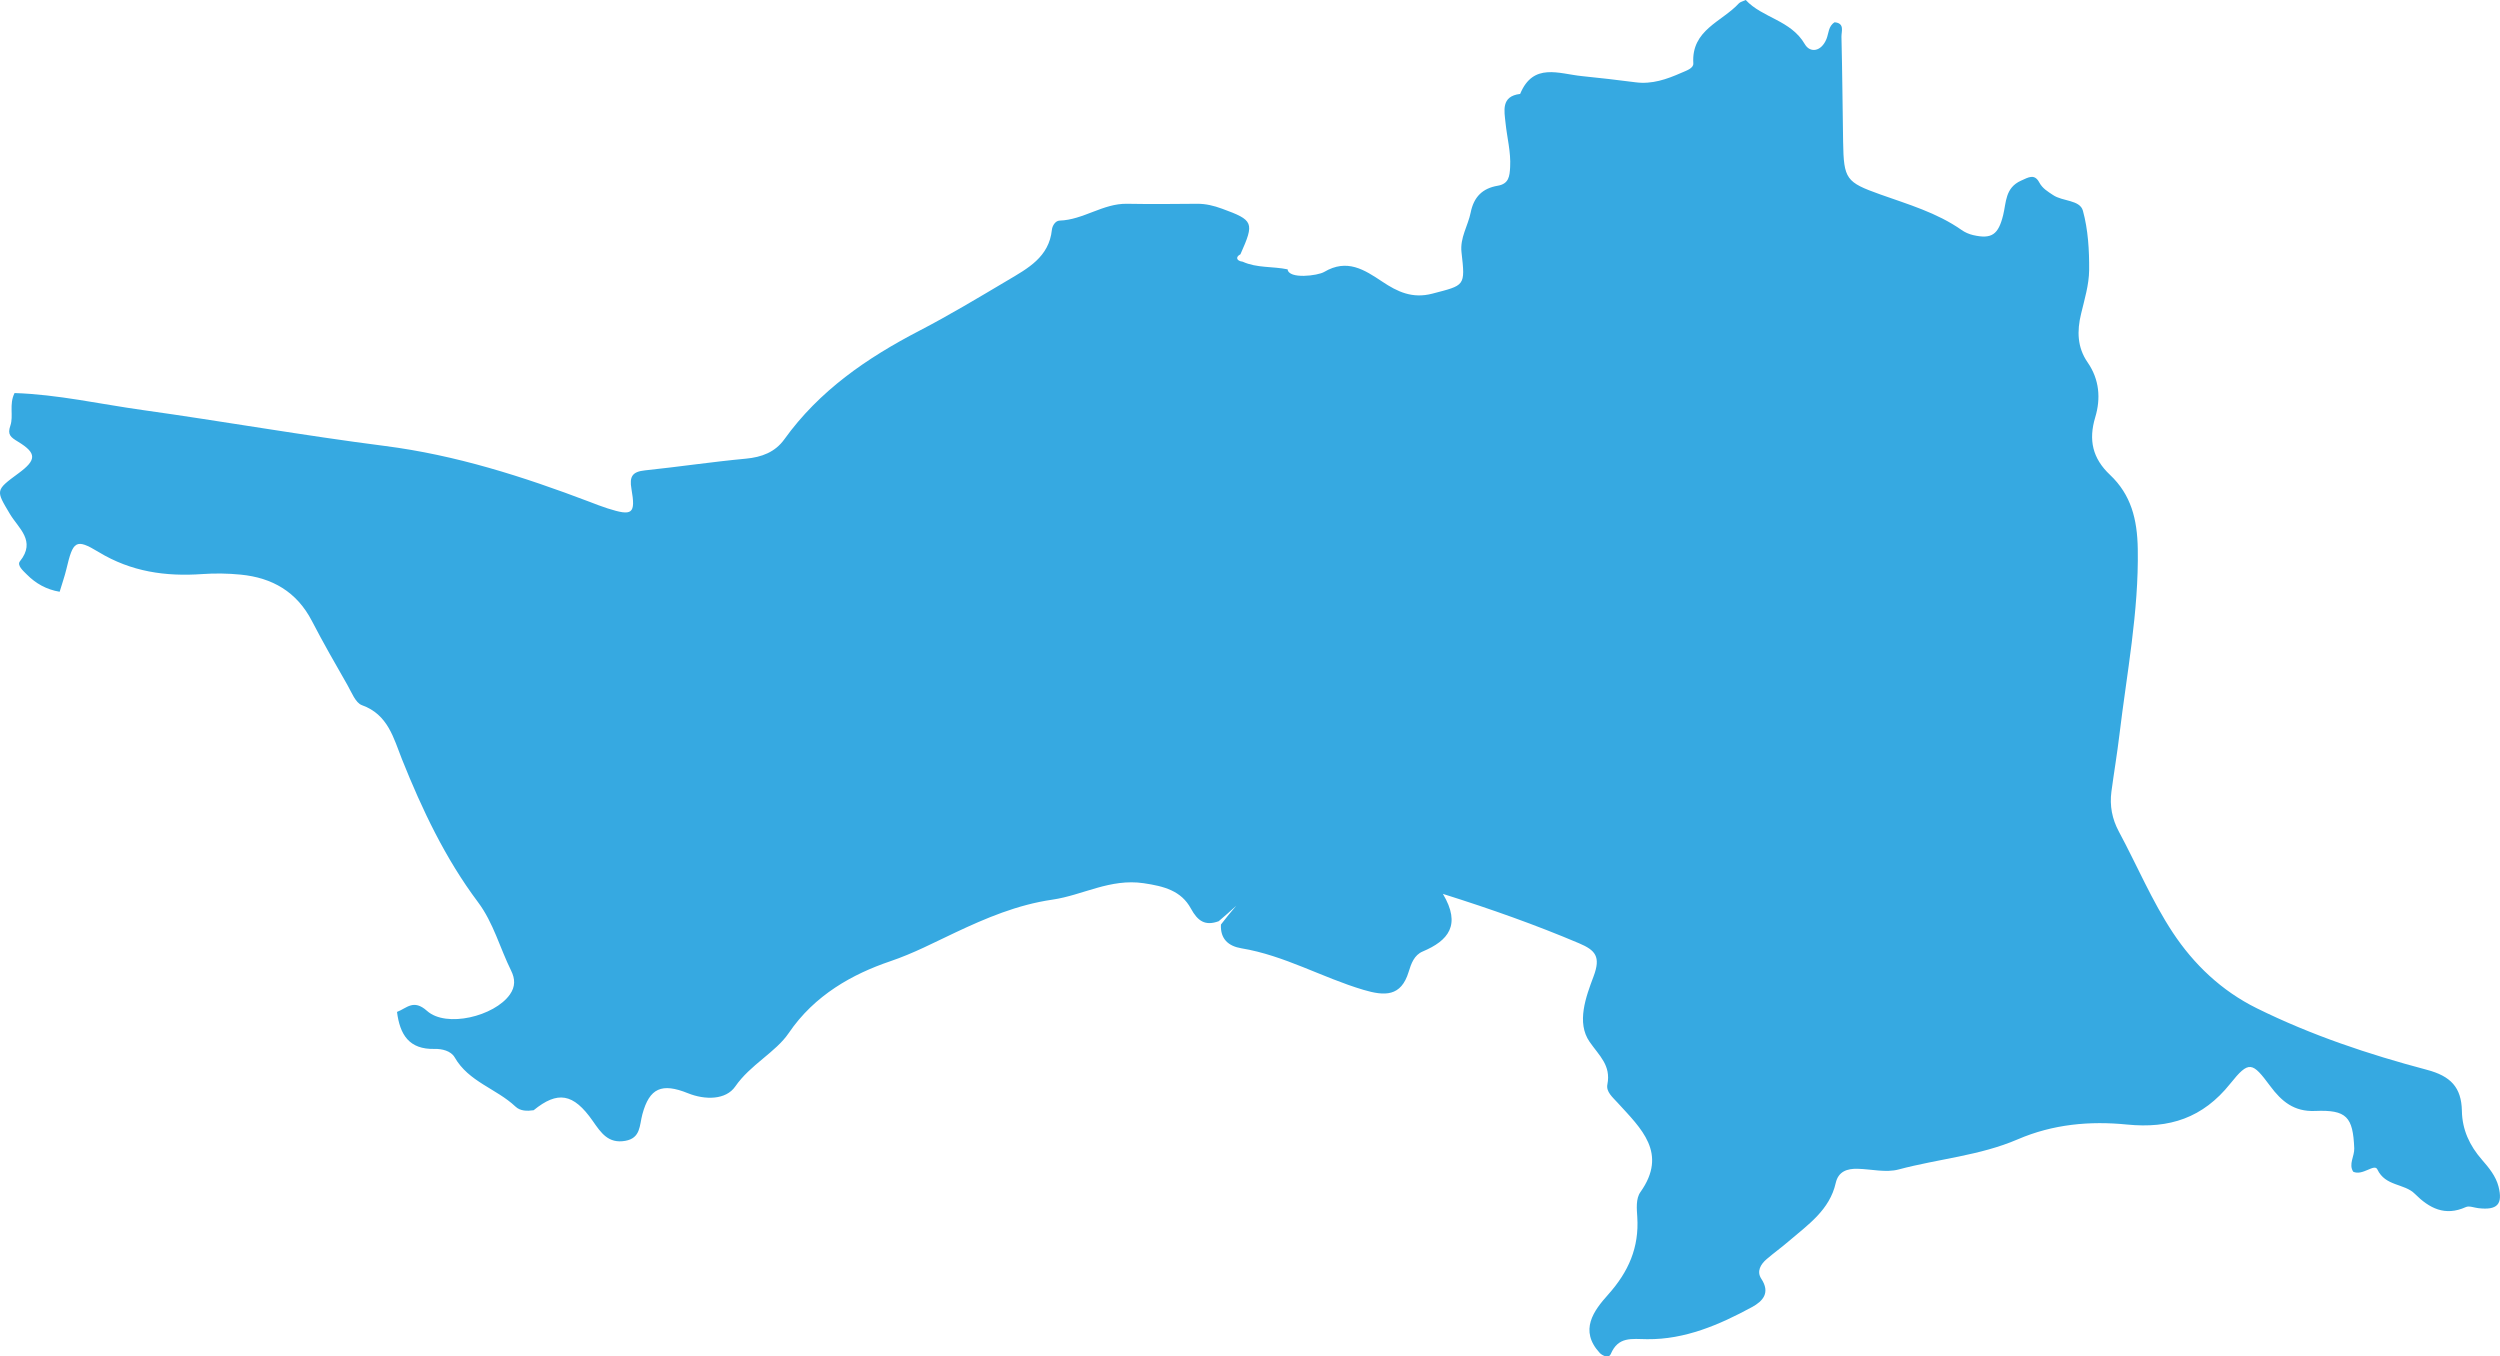 <?xml version="1.0" encoding="UTF-8"?>
<svg id="_Слой_2" data-name="Слой 2" xmlns="http://www.w3.org/2000/svg" viewBox="0 0 587.13 318.57">
  <defs>
    <style>
      .cls-1 {
        fill: #36a9e1;
        stroke-width: 0px;
      }
    </style>
  </defs>
  <g id="_Слой_1-2" data-name="Слой 1">
    <path id="_7" data-name="7" class="cls-1" d="m586.79,278.69c-.63-2.48-2.28-4.46-3.89-6.31-2.92-3.34-4.65-7.09-4.72-11.48-.1-5.54-2.65-8.18-8.2-9.65-13.71-3.63-27.17-8.13-39.97-14.46-8.3-4.1-14.8-10.33-19.72-17.77-4.92-7.45-8.42-15.82-12.67-23.72-1.61-3-2.18-6.08-1.75-9.38.59-4.43,1.34-8.84,1.87-13.28,1.74-14.54,4.57-28.93,4.32-43.74-.12-7-1.58-12.71-6.53-17.39-4.09-3.86-5.07-8.15-3.46-13.51,1.33-4.41.99-8.87-1.78-12.88-2.45-3.53-2.53-7.38-1.54-11.44.81-3.38,1.86-6.82,1.89-10.23.04-4.67-.24-9.49-1.46-13.95-.71-2.6-4.76-2.16-7.01-3.69-1.24-.83-2.47-1.52-3.24-2.96-1.12-2.1-2.51-1.23-4.31-.41-3.72,1.68-3.44,5.1-4.17,8.06-1.12,4.57-2.66,5.73-7.07,4.71-.95-.22-1.91-.64-2.7-1.2-5.81-4.07-12.55-6.01-19.1-8.35-8.02-2.87-8.58-3.54-8.72-12.35-.13-8.23-.19-16.46-.39-24.68-.03-1.23.83-3.17-1.6-3.4-1.49.89-1.38,2.61-1.92,3.93-1.23,3.02-3.86,3.32-5.08,1.22-3.29-5.68-9.97-6.15-13.88-10.38-.74.35-1.3.45-1.61.79-3.99,4.35-11.19,6.22-10.7,14.08.08,1.19-1.65,1.72-2.78,2.22-3.45,1.52-6.94,2.76-10.84,2.23-4.18-.55-8.38-1.02-12.58-1.45-5.37-.54-11.4-3.25-14.47,4.19-4.55.54-3.71,4.02-3.43,6.82.35,3.45,1.28,6.82,1.08,10.36-.12,2.14-.28,3.93-2.91,4.38-3.55.6-5.62,2.59-6.36,6.31-.63,3.11-2.54,5.91-2.15,9.32.92,8.03.79,7.71-6.83,9.71-4.72,1.24-8.22-.44-11.77-2.81-4.22-2.81-8.27-5.47-13.66-2.28-1.5.89-8.32,1.75-8.58-.61-3.49-.74-7.2-.27-10.56-1.8-1.49-.18-1.72-1.12-.52-1.74,3.34-7.48,3.09-8-4.33-10.71-1.92-.7-3.78-1.16-5.81-1.15-5.49.05-10.99.1-16.48,0-5.65-.11-10.27,3.78-15.85,3.95-.95.03-1.7,1.14-1.81,2.17-.67,6.41-5.67,9.06-10.37,11.85-6.86,4.07-13.71,8.19-20.78,11.86-12.3,6.39-23.47,14.05-31.68,25.48-2.17,3.02-5.3,4.2-9.03,4.55-7.92.74-15.8,1.92-23.71,2.75-2.93.31-3.69,1.4-3.17,4.36,1.03,5.91.23,6.43-5.63,4.56-1.43-.45-2.82-1.01-4.22-1.54-15.61-5.93-31.4-10.98-48.1-13.12-19-2.43-37.88-5.77-56.85-8.43-10.03-1.4-19.98-3.67-30.08-3.99-1.34,2.7-.19,5.34-.99,7.67-.72,2.1.02,2.67,1.85,3.78,4.42,2.7,4.27,4.29.11,7.36-5.54,4.08-5.39,3.99-2.04,9.62,1.97,3.31,6.19,6.29,2.34,11.07-.77.95.77,2.26,1.6,3.1,2.1,2.12,4.6,3.54,7.72,4.07.59-1.99,1.18-3.63,1.58-5.31,1.57-6.62,2.17-7.3,7.58-4.02,7.65,4.64,15.72,5.78,24.36,5.17,2.98-.21,6.01-.16,8.98.13,7.42.72,13.19,4.03,16.74,10.88,2.63,5.08,5.49,10.06,8.34,15.04.98,1.71,1.9,4.2,3.41,4.74,6.15,2.2,7.44,7.77,9.41,12.71,4.74,11.84,10.16,23.29,17.85,33.55,3.64,4.86,5.14,10.76,7.79,16.11.93,1.89,1.03,3.71-.32,5.61-3.62,5.08-14.91,7.87-19.44,3.82-3.2-2.86-4.75-.62-7.05.24.68,5.32,2.81,8.86,8.87,8.69,1.62-.04,3.78.42,4.68,1.99,3.28,5.74,9.81,7.34,14.27,11.55,1.14,1.08,2.74,1.08,4.27.86,5.62-4.57,9.31-4.04,13.89,2.53,1.96,2.82,3.66,5.35,7.62,4.66,3.67-.64,3.32-3.65,4.03-6.26,1.67-6.16,4.56-7.4,10.68-4.93,4.07,1.64,8.93,1.59,11.12-1.57,3.57-5.16,9.5-8.03,12.57-12.56,6.07-8.95,15.05-13.87,23.79-16.84,5.6-1.9,10.24-4.38,15.4-6.8,7.03-3.31,14.5-6.5,22.74-7.69,7.09-1.03,13.55-5.02,21.42-3.86,4.79.71,8.82,1.76,11.1,5.96,1.62,2.97,3.36,4.12,6.52,2.97,1.41-1.2,2.8-2.41,4.13-3.64-1.24,1.44-2.45,2.9-3.6,4.42-.17,3.39,1.76,5.07,4.81,5.58,10.09,1.67,18.96,6.87,28.64,9.75,5.01,1.49,8.86,1.64,10.64-4.23.59-1.94,1.3-3.93,3.29-4.77,5.99-2.53,9.12-6.19,4.75-13.53,11.46,3.61,21.81,7.29,31.96,11.59,3.87,1.64,5.17,3.15,3.42,7.8-1.79,4.77-4.06,10.84-.93,15.35,2.27,3.28,5.06,5.52,4.18,10-.35,1.73,1.2,2.99,2.43,4.34,5.44,5.97,11.84,11.78,5.33,20.95-1.11,1.56-.86,3.95-.74,5.86.46,7.16-2.06,12.86-6.82,18.19-3.39,3.79-6.92,8.42-1.95,13.78.81.74,2.12,1.2,2.53.23,1.77-4.19,4.89-3.55,8.58-3.51,8.88.09,16.94-3.38,24.62-7.55,2.55-1.39,4.33-3.37,2.16-6.65-1.13-1.72-.16-3.39,1.27-4.61,1.7-1.46,3.53-2.77,5.22-4.23,4.51-3.87,9.57-7.3,11-13.66.62-2.71,2.68-3.38,5.13-3.32,3.23.08,6.65.96,9.64.16,9.3-2.49,19.07-3.24,27.98-7.08,8.29-3.57,16.95-4.34,25.66-3.47,9.96.99,17.79-1.53,24.24-9.6,4.41-5.51,5.17-5.11,9.39.57,2.68,3.61,5.6,6.04,10.51,5.84,7.46-.32,8.92,1.41,9.22,8.77.07,1.88-1.38,3.73-.24,5.5,2.22,1.04,4.97-2.02,5.67-.54,1.89,4.01,6.32,3.25,8.8,5.73,3.4,3.4,7.08,5.33,11.99,3.11.77-.35,1.94.15,2.93.26,4.42.52,5.79-.89,4.74-5.05Z"/>
  </g>
</svg>
